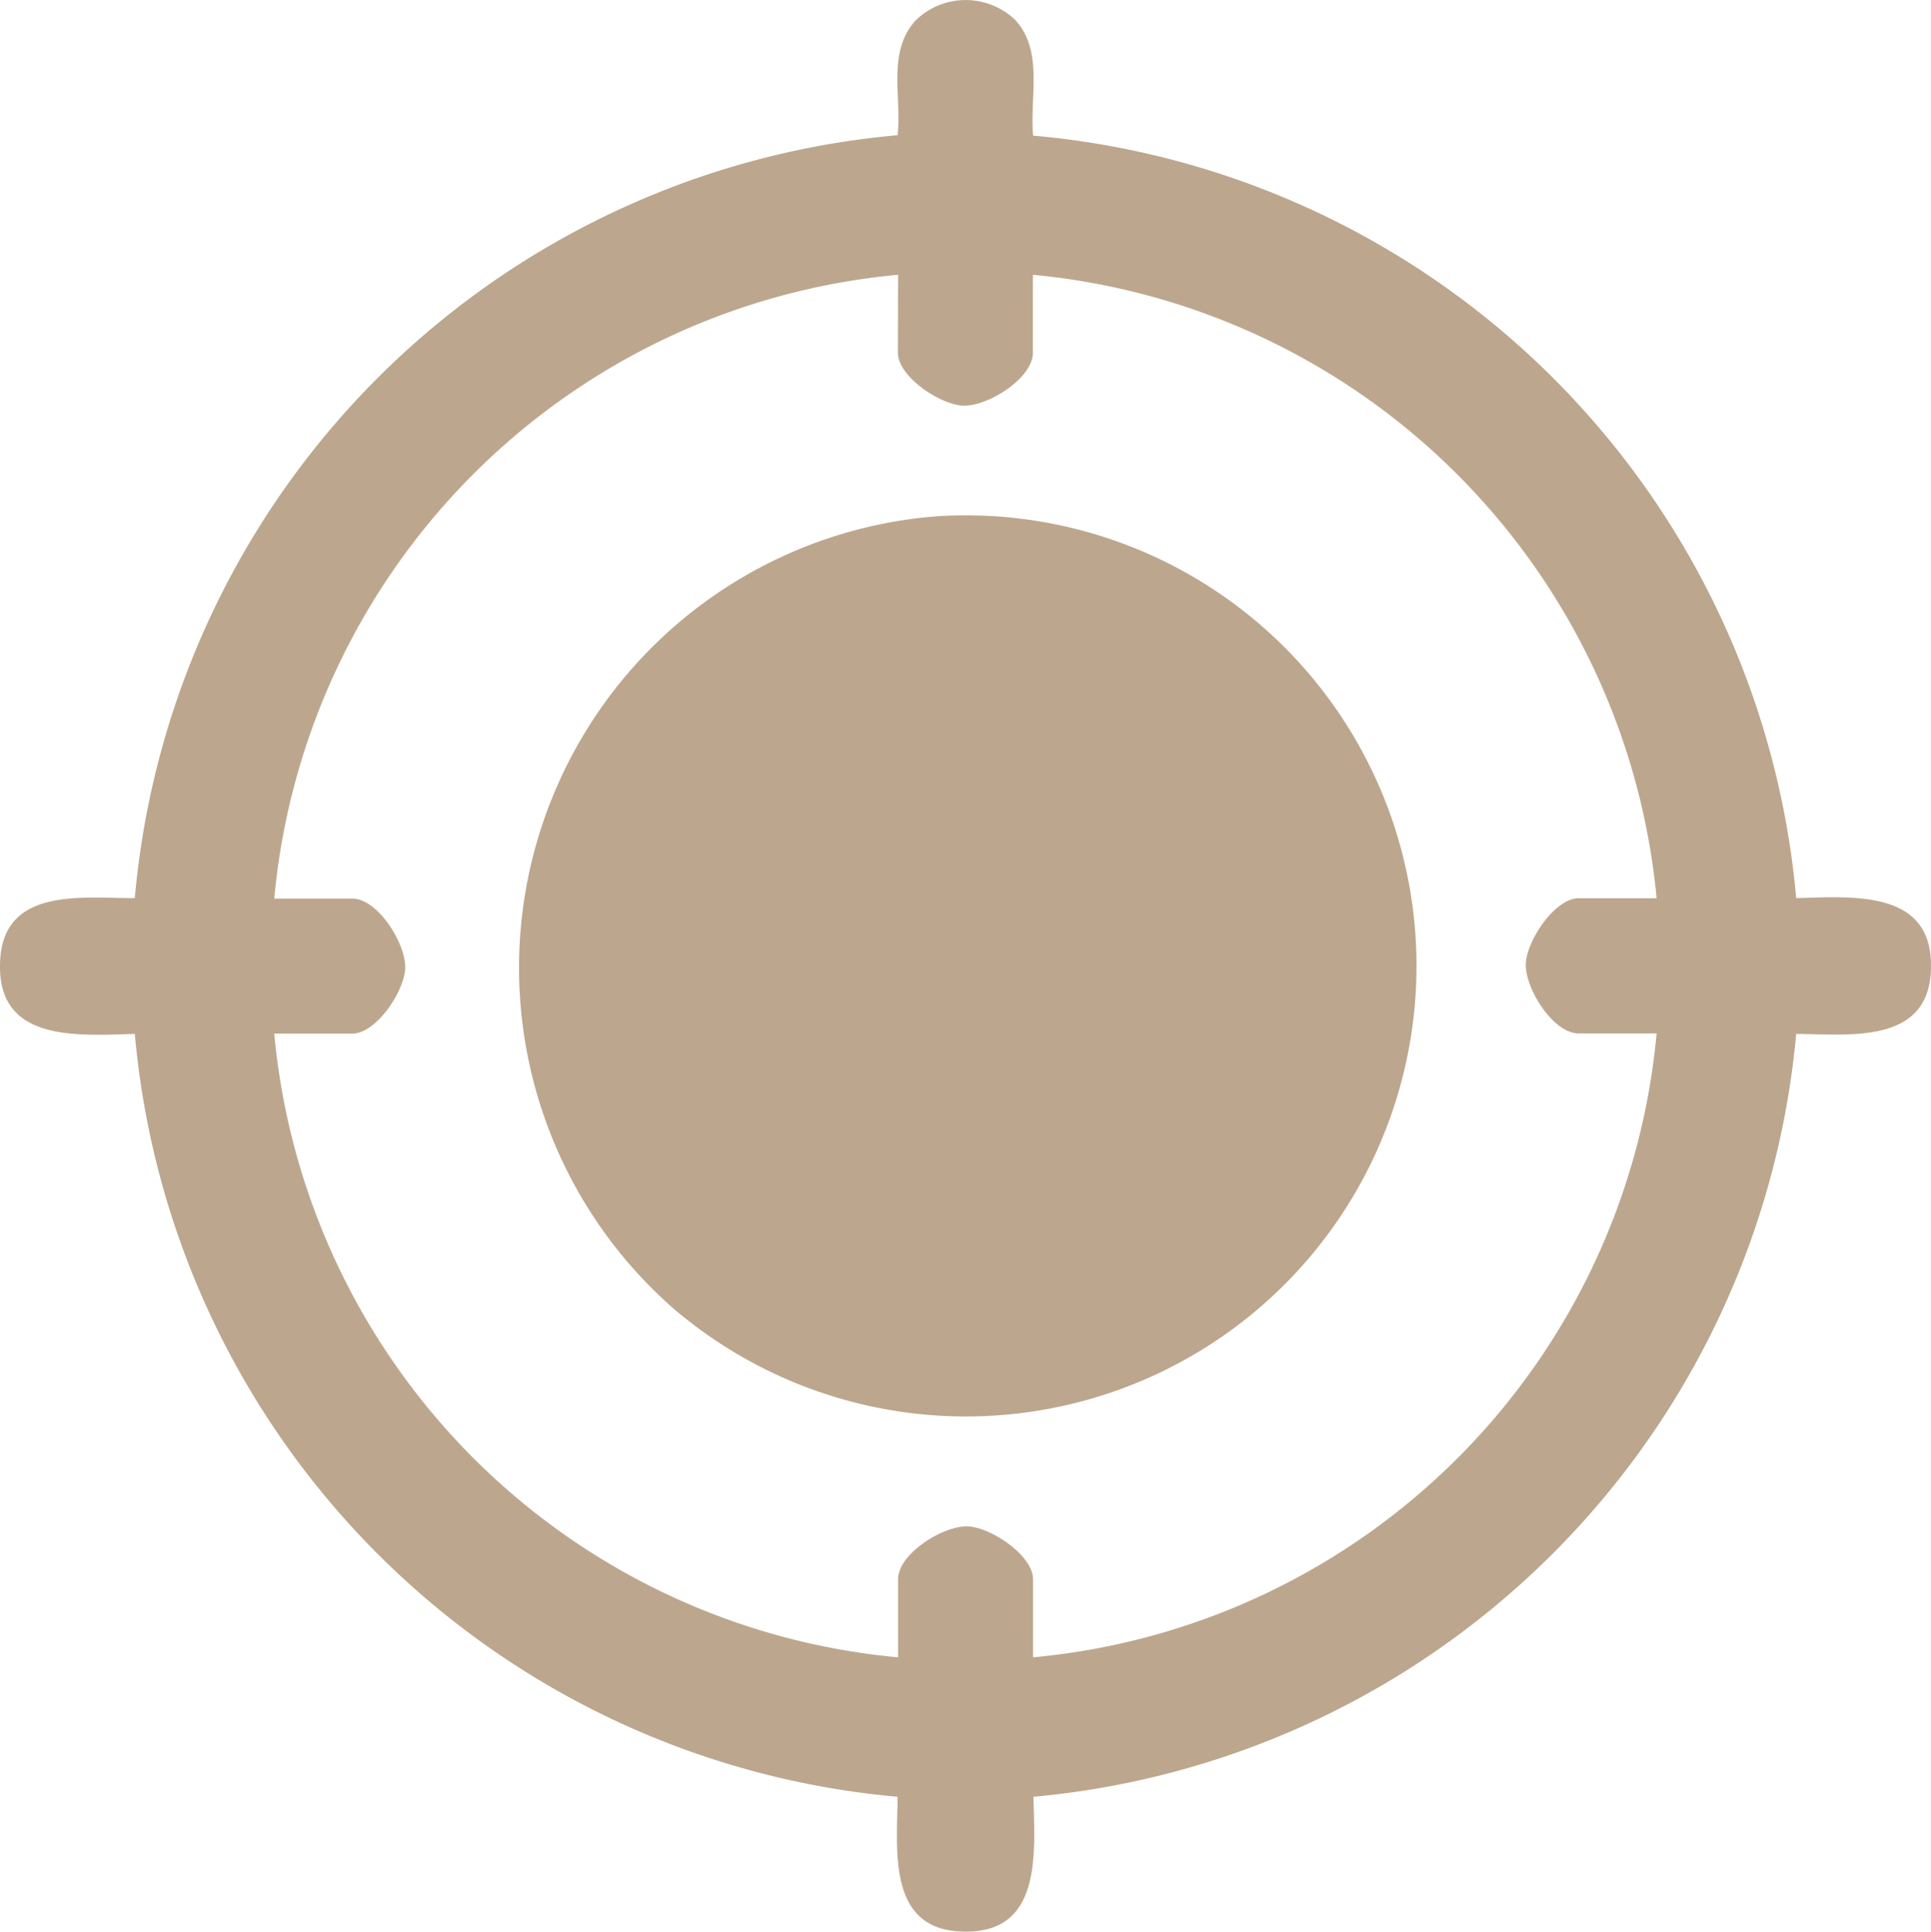 <svg xmlns="http://www.w3.org/2000/svg" xmlns:xlink="http://www.w3.org/1999/xlink" width="49.99" height="50" viewBox="0 0 49.99 50"><defs fill="#000000"><clipPath id="clip-path" fill="#000000"><rect id="Rectangle_666" data-name="Rectangle 666" width="49.989" height="50" fill="#bca78e"></rect></clipPath></defs><g id="Group_814" data-name="Group 814" transform="translate(0 0)"><g id="Group_813" data-name="Group 813" transform="translate(0 0)" clip-path="url(#clip-path)"><path id="Path_3188" data-name="Path 3188" d="M26.266.5c.763.8.386,2.011.48,3.011A21.738,21.738,0,0,1,46.5,23.248c1.538-.043,3.611-.218,3.485,1.924-.11,1.862-2.136,1.6-3.485,1.591A21.807,21.807,0,0,1,26.753,46.51c.042,1.538.218,3.612-1.925,3.485-1.861-.109-1.6-2.135-1.591-3.485A21.754,21.754,0,0,1,3.49,26.763c-1.536.043-3.612.217-3.485-1.925.112-1.876,2.131-1.588,3.485-1.59A21.746,21.746,0,0,1,23.237,3.5c.111-1.011-.279-2.146.466-2.972A1.858,1.858,0,0,1,26.266.5M23.249,7.113A17.863,17.863,0,0,0,7.1,23.26H9.121c.658,0,1.389,1.163,1.369,1.8-.02.6-.751,1.695-1.369,1.695H7.1A17.862,17.862,0,0,0,23.249,42.9V40.88c0-.659,1.163-1.39,1.8-1.369.6.019,1.695.751,1.695,1.369V42.9A17.854,17.854,0,0,0,42.887,26.751H40.869c-.659,0-1.389-1.162-1.369-1.8.02-.6.751-1.7,1.369-1.7h2.018A17.9,17.9,0,0,0,26.74,7.113V9.131c0,.659-1.163,1.389-1.8,1.369-.6-.019-1.695-.751-1.695-1.369Z" transform="translate(0 0)" fill="#bca78e"></path><path id="Path_3189" data-name="Path 3189" d="M24.843,14A11.663,11.663,0,1,1,18.1,34.532,11.725,11.725,0,0,1,24.843,14" transform="translate(-0.634 -0.633)" fill="#bca78e"></path></g></g></svg>